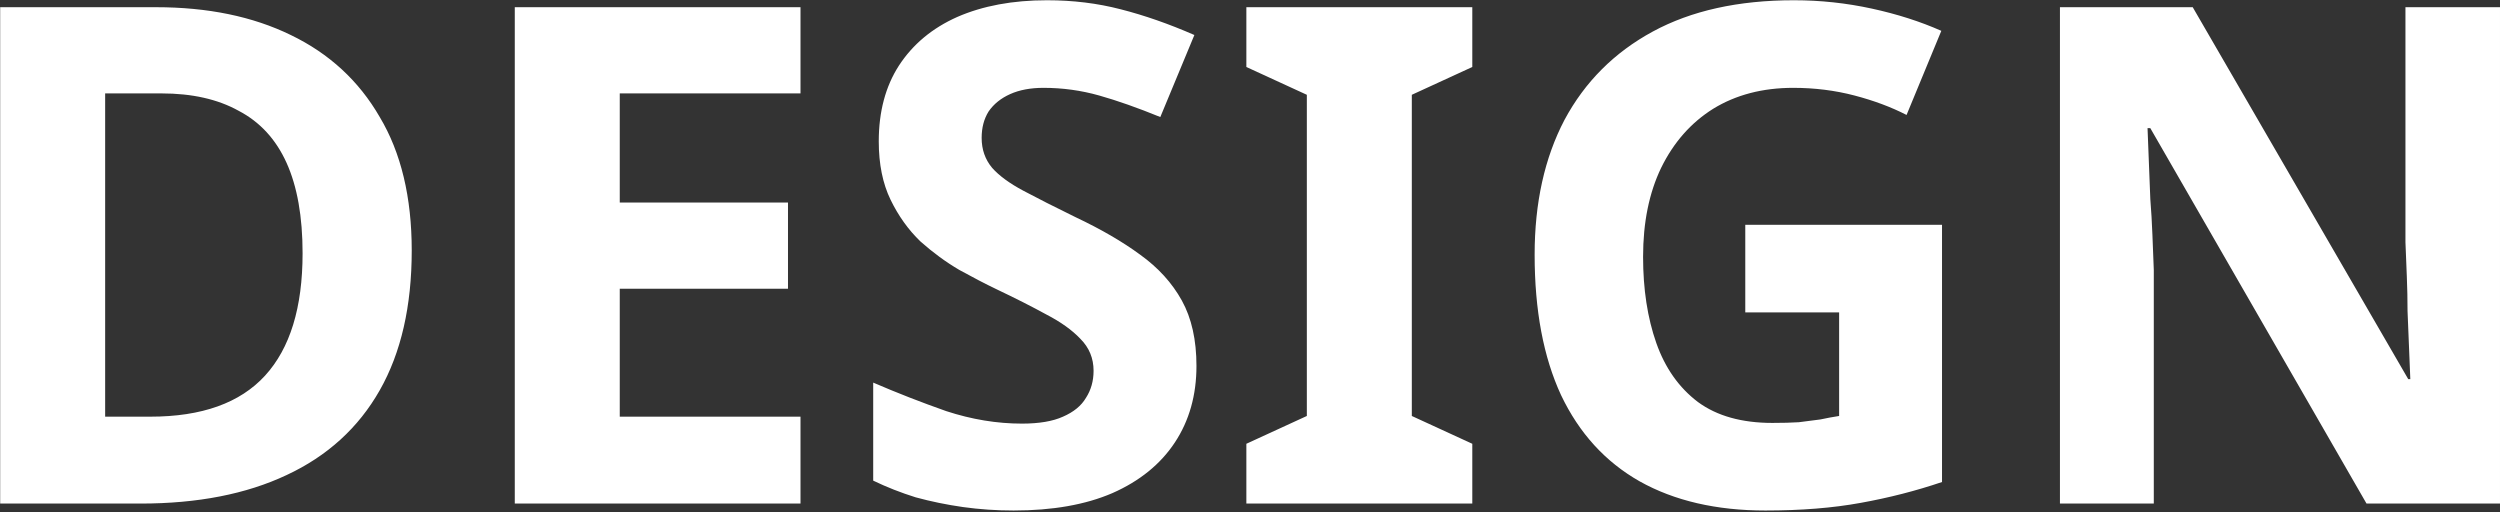 <svg width="561" height="115" viewBox="0 0 561 115" fill="none" xmlns="http://www.w3.org/2000/svg">
<rect x="0" y="0" width="561" height="115" fill="#333333" stroke="none"/>
<path d="M92.392 56.216C92.392 68.696 90 79.148 85.216 87.572C80.432 95.996 73.464 102.34 64.312 106.604C55.264 110.868 44.344 113 31.552 113H0.04V1.616H34.984C46.632 1.616 56.72 3.696 65.248 7.856C73.88 12.016 80.536 18.152 85.216 26.264C90 34.272 92.392 44.256 92.392 56.216ZM67.9 56.84C67.9 48.624 66.704 41.864 64.312 36.56C61.92 31.256 58.332 27.356 53.548 24.86C48.868 22.26 43.096 20.96 36.232 20.96H23.596V93.5H33.736C45.28 93.5 53.86 90.432 59.476 84.296C65.092 78.16 67.9 69.008 67.9 56.84ZM179.633 113H115.517V1.616H179.633V20.96H139.073V45.452H176.825V64.796H139.073V93.5H179.633V113ZM268.486 82.112C268.486 88.664 266.874 94.384 263.65 99.272C260.426 104.16 255.746 107.956 249.61 110.66C243.578 113.26 236.194 114.56 227.458 114.56C223.61 114.56 219.814 114.3 216.07 113.78C212.43 113.26 208.894 112.532 205.462 111.596C202.134 110.556 198.962 109.308 195.946 107.852V85.856C201.25 88.144 206.71 90.276 212.326 92.252C218.046 94.124 223.714 95.06 229.33 95.06C233.178 95.06 236.246 94.54 238.534 93.5C240.926 92.46 242.642 91.056 243.682 89.288C244.826 87.52 245.398 85.492 245.398 83.204C245.398 80.396 244.41 78.004 242.434 76.028C240.562 74.052 238.014 72.232 234.79 70.568C231.566 68.8 227.874 66.928 223.714 64.952C221.114 63.704 218.306 62.248 215.29 60.584C212.274 58.816 209.362 56.684 206.554 54.188C203.85 51.588 201.614 48.468 199.846 44.828C198.078 41.188 197.194 36.82 197.194 31.724C197.194 25.068 198.702 19.4 201.718 14.72C204.838 9.936 209.206 6.296 214.822 3.8C220.542 1.304 227.25 0.056 234.946 0.056C240.77 0.056 246.282 0.732 251.482 2.084C256.786 3.436 262.298 5.36 268.018 7.856L260.374 26.264C255.278 24.184 250.702 22.572 246.646 21.428C242.59 20.284 238.43 19.712 234.166 19.712C231.254 19.712 228.758 20.18 226.678 21.116C224.598 22.052 222.986 23.352 221.842 25.016C220.802 26.68 220.282 28.656 220.282 30.944C220.282 33.544 221.062 35.78 222.622 37.652C224.182 39.42 226.522 41.136 229.642 42.8C232.762 44.464 236.662 46.44 241.342 48.728C247.062 51.432 251.898 54.24 255.85 57.152C259.906 60.064 263.026 63.496 265.21 67.448C267.394 71.4 268.486 76.288 268.486 82.112ZM330.383 113H279.683V99.584L293.255 93.344V21.272L279.683 15.032V1.616H330.383V15.032L316.811 21.272V93.344L330.383 99.584V113ZM391.64 50.444H435.788V108.164C429.964 110.14 423.88 111.7 417.536 112.844C411.296 113.988 404.172 114.56 396.164 114.56C385.14 114.56 375.728 112.376 367.928 108.008C360.232 103.64 354.356 97.192 350.3 88.664C346.348 80.136 344.372 69.632 344.372 57.152C344.372 45.504 346.608 35.416 351.08 26.888C355.656 18.36 362.26 11.756 370.892 7.076C379.524 2.396 390.08 0.056 402.56 0.056C408.488 0.056 414.312 0.68 420.032 1.928C425.752 3.176 430.952 4.84 435.632 6.92L427.832 25.796C424.4 24.028 420.5 22.572 416.132 21.428C411.764 20.284 407.188 19.712 402.404 19.712C395.54 19.712 389.56 21.272 384.464 24.392C379.472 27.512 375.572 31.932 372.764 37.652C370.06 43.268 368.708 49.924 368.708 57.62C368.708 64.9 369.696 71.348 371.672 76.964C373.648 82.58 376.768 87 381.032 90.224C385.296 93.344 390.86 94.904 397.724 94.904C400.012 94.904 401.988 94.852 403.652 94.748C405.42 94.54 407.032 94.332 408.488 94.124C409.944 93.812 411.348 93.552 412.7 93.344V70.1H391.64V50.444ZM560.999 113H531.047L482.531 28.76H481.907C482.011 31.36 482.115 34.012 482.219 36.716C482.323 39.316 482.427 41.968 482.531 44.672C482.739 47.272 482.895 49.924 482.999 52.628C483.103 55.228 483.207 57.88 483.311 60.584V113H462.251V1.616H492.047L540.407 85.076H540.875C540.771 82.476 540.667 79.928 540.563 77.432C540.459 74.832 540.355 72.284 540.251 69.788C540.251 67.188 540.199 64.64 540.095 62.144C539.991 59.544 539.887 56.944 539.783 54.344V1.616H560.999V113Z" fill="white"/>
</svg>

